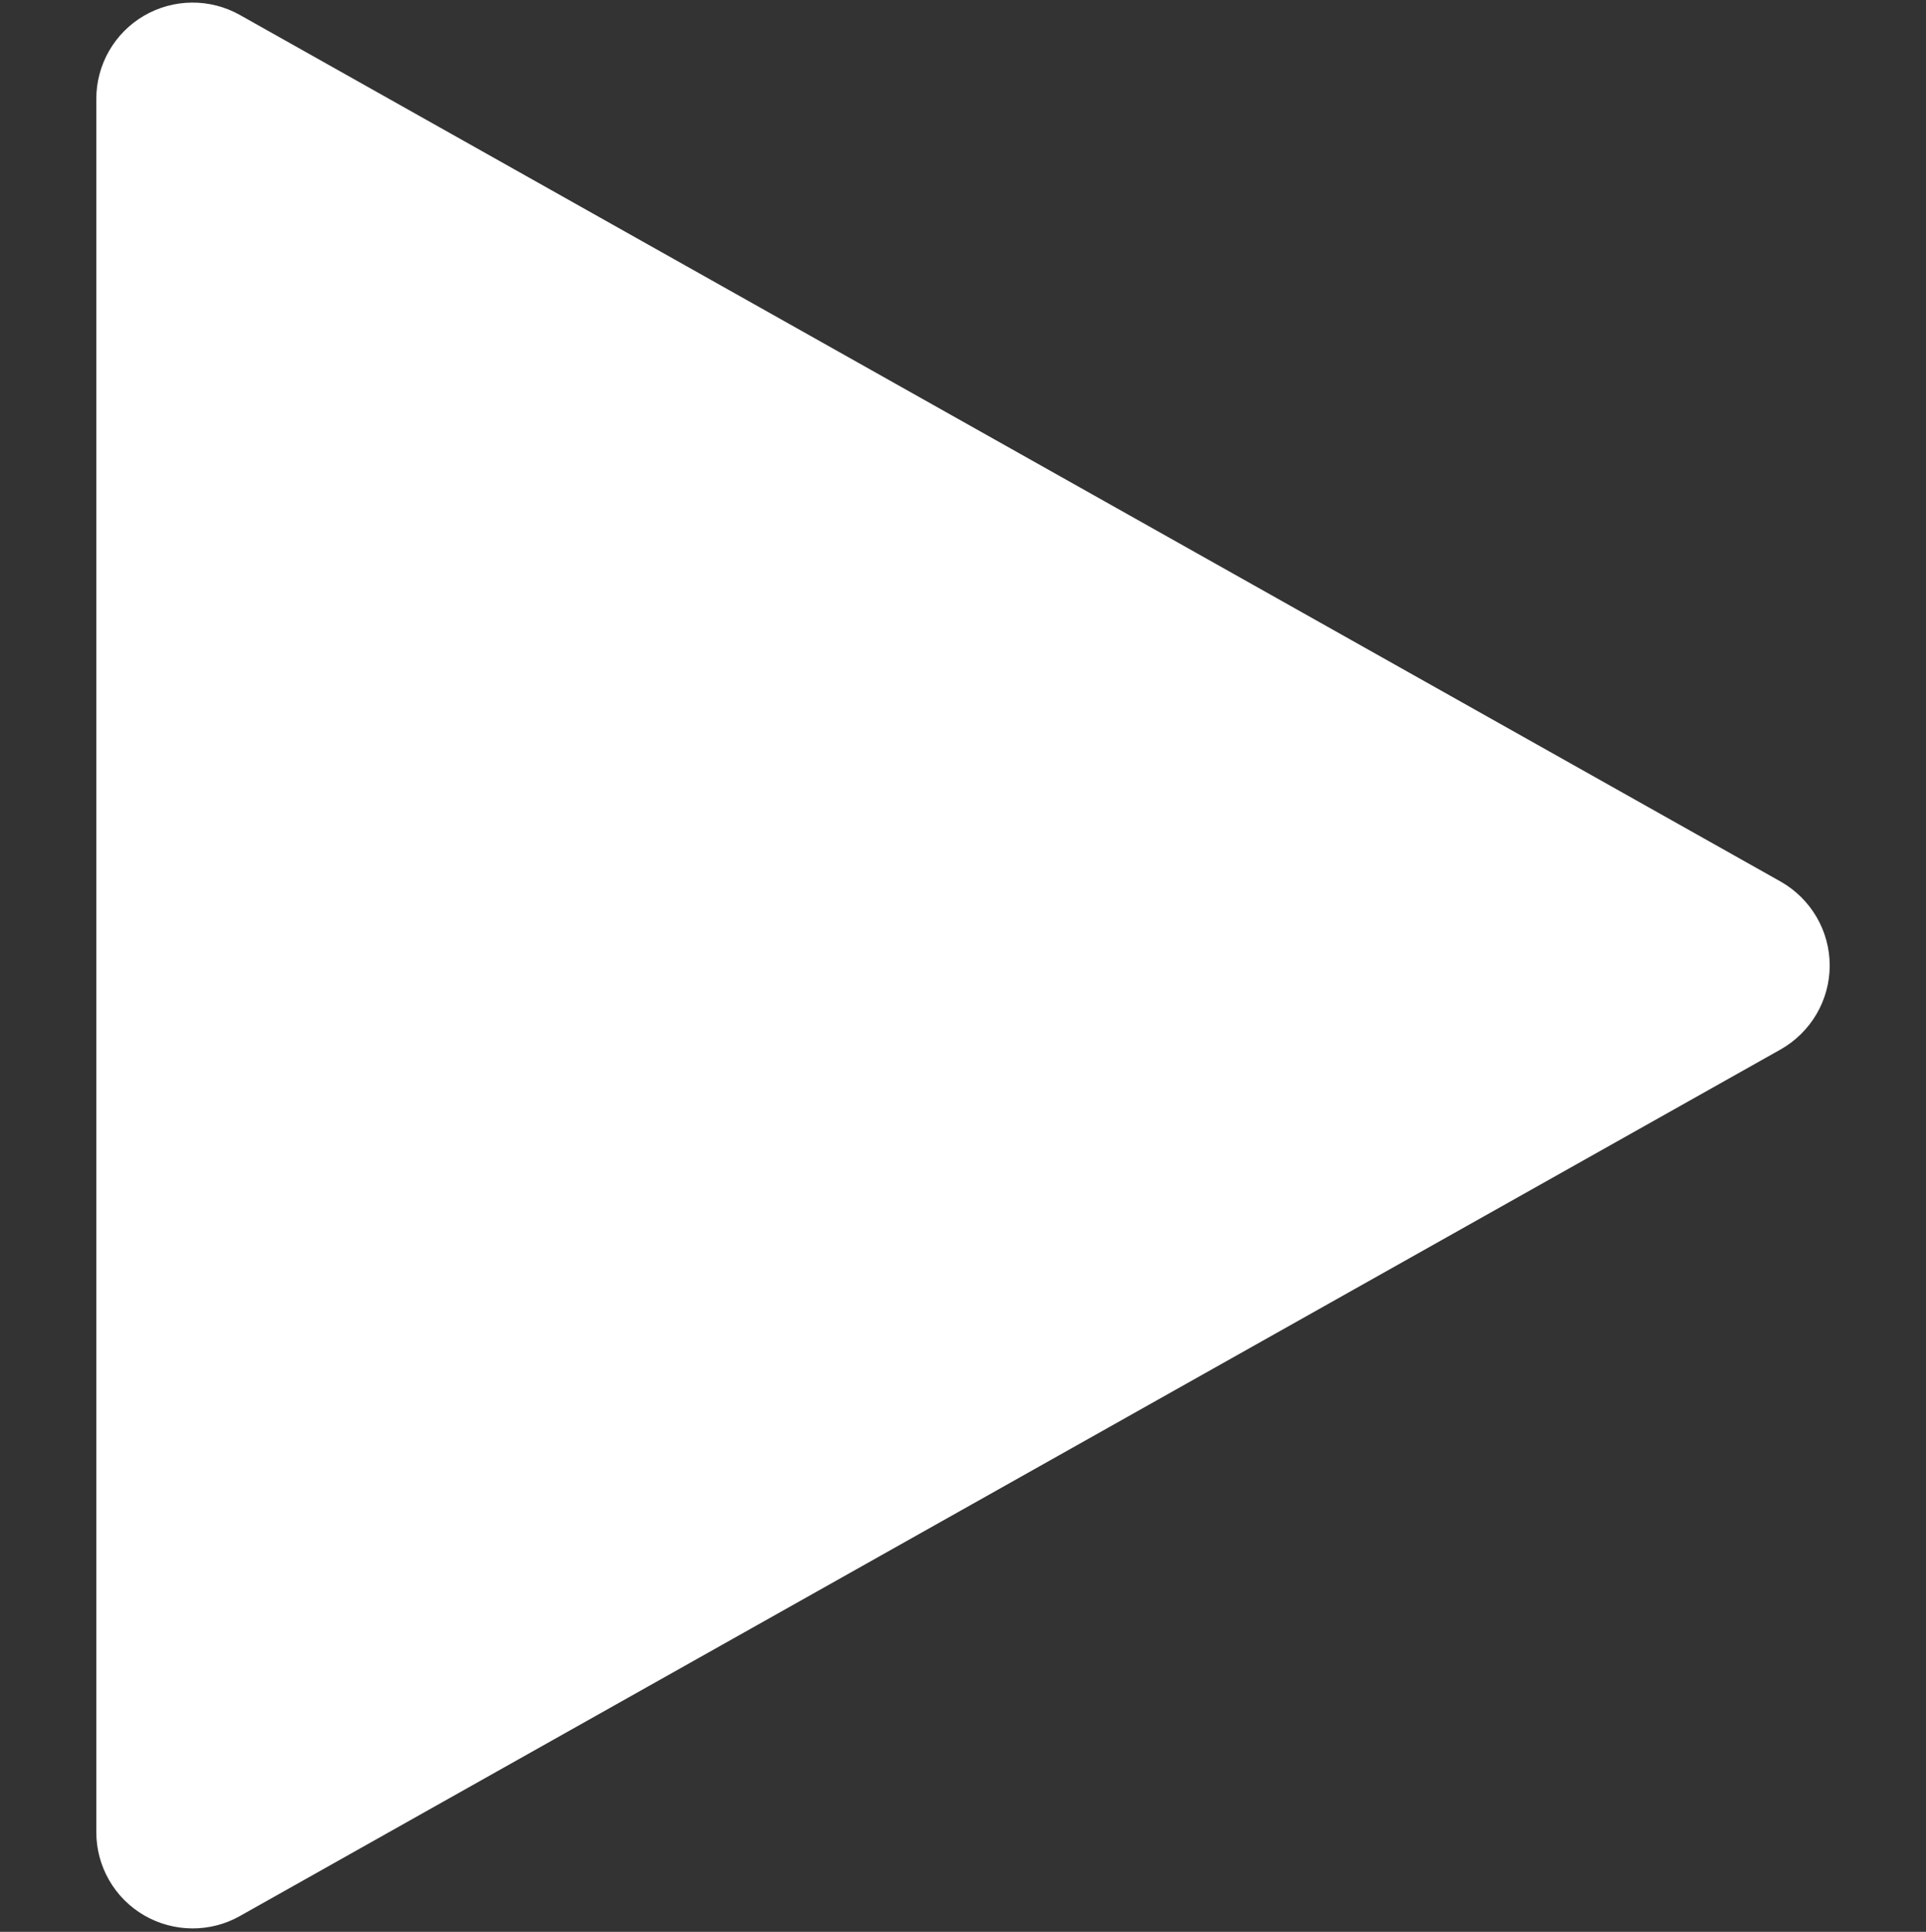 <?xml version="1.0" encoding="UTF-8"?> <svg xmlns="http://www.w3.org/2000/svg" width="320" height="321" viewBox="0 0 320 321" fill="none"><rect x="0" y="0" width="320" height="321" fill="#333333" stroke="none"/> <g clip-path="url(#clip0_247_2)"> <path d="M295.84 146.478L39.84 2.478C37.407 1.113 34.66 0.407 31.871 0.43C29.082 0.452 26.347 1.202 23.936 2.606C21.519 4.014 19.515 6.032 18.122 8.458C16.73 10.884 15.998 13.633 16 16.43V304.43C15.998 307.227 16.73 309.976 18.122 312.402C19.515 314.827 21.519 316.845 23.936 318.254C26.387 319.674 29.168 320.424 32 320.43C34.688 320.43 37.408 319.758 39.84 318.382L295.84 174.382C300.864 171.534 304 166.222 304 160.43C304 154.638 300.864 149.326 295.84 146.478Z" fill="white"></path> </g> <defs> <clipPath id="clip0_247_2"> <rect width="320.001" height="320.001" fill="white" transform="translate(0 0.429)"></rect> </clipPath> </defs> </svg> 